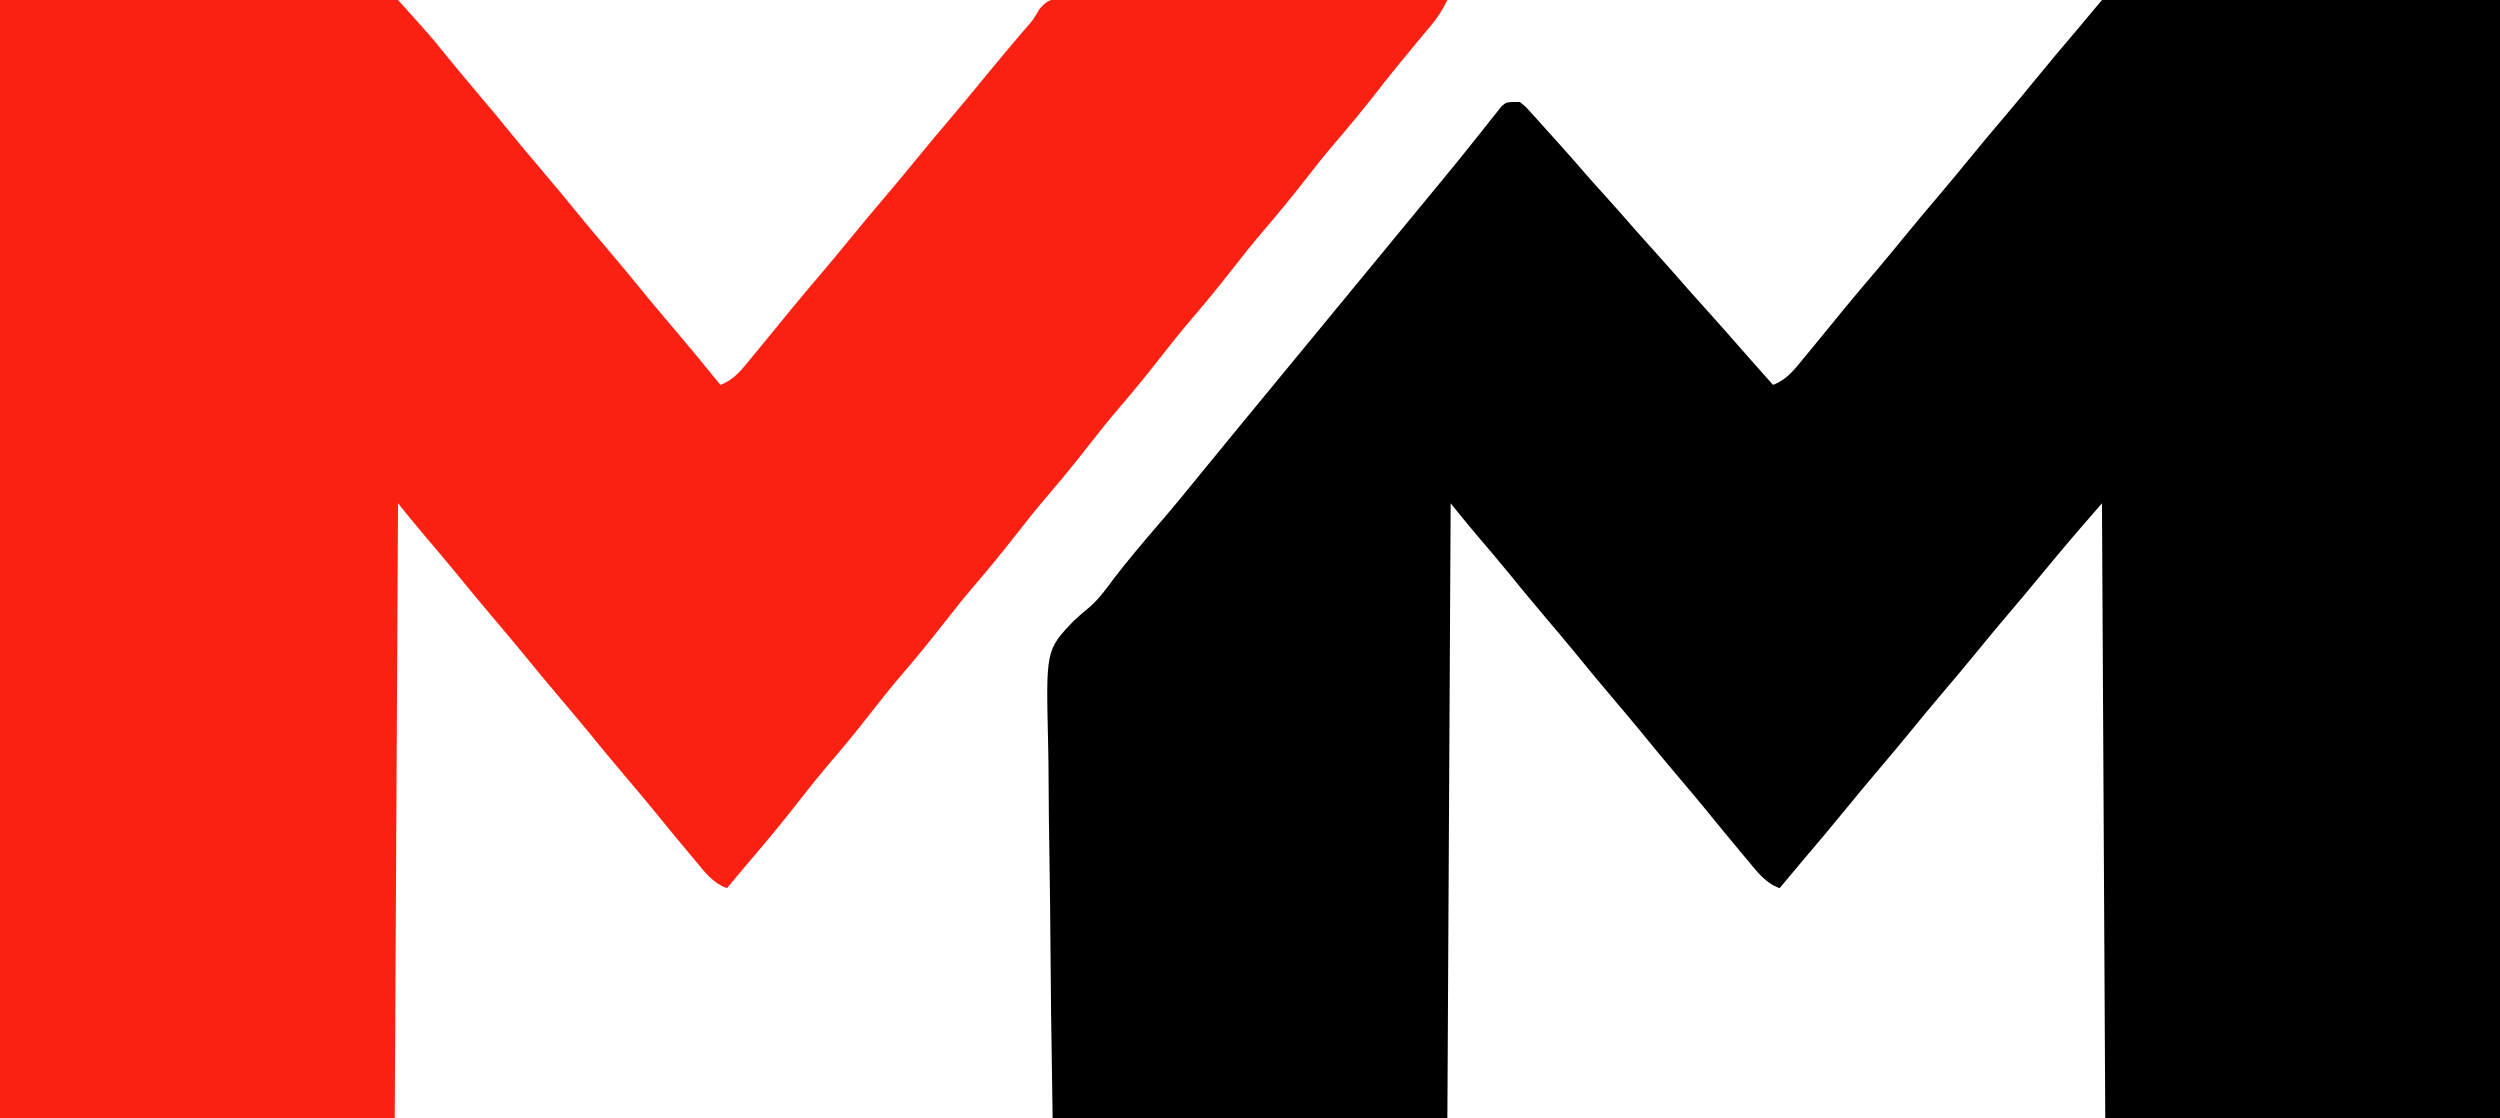 <?xml version="1.0" encoding="UTF-8"?> <svg xmlns="http://www.w3.org/2000/svg" version="1.1" width="760" height="340"><path d="M0 0 C39.93 0 79.86 0 121 0 C121 112.2 121 224.4 121 340 C81.4 340 41.8 340 1 340 C0.67 278.29 0.34 216.58 0 153 C-10.018 164.531 -10.018 164.531 -19.758 176.258 C-22.303 179.37 -24.896 182.437 -27.5 185.5 C-30.873 189.469 -34.212 193.46 -37.5 197.5 C-41.248 202.105 -45.07 206.64 -48.914 211.164 C-51.812 214.581 -54.672 218.025 -57.5 221.5 C-61.248 226.105 -65.07 230.64 -68.914 235.164 C-71.812 238.581 -74.672 242.025 -77.5 245.5 C-81.741 250.71 -86.072 255.838 -90.422 260.957 C-92.964 263.958 -95.486 266.975 -98 270 C-102.357 268.416 -104.823 265.021 -107.688 261.562 C-108.218 260.933 -108.748 260.303 -109.295 259.655 C-113.149 255.066 -116.945 250.429 -120.723 245.777 C-123.282 242.656 -125.886 239.575 -128.5 236.5 C-132.621 231.65 -136.67 226.748 -140.688 221.812 C-143.261 218.682 -145.876 215.588 -148.5 212.5 C-152.621 207.65 -156.67 202.748 -160.688 197.812 C-163.261 194.682 -165.876 191.588 -168.5 188.5 C-172.614 183.658 -176.657 178.764 -180.668 173.836 C-183.803 170.023 -186.994 166.259 -190.195 162.502 C-192.856 159.375 -195.433 156.208 -198 153 C-198.33 214.71 -198.66 276.42 -199 340 C-238.6 340 -278.2 340 -319 340 C-319.524 304.995 -319.524 304.995 -319.635 290.256 C-319.712 280.103 -319.802 269.952 -319.981 259.801 C-320.111 252.405 -320.194 245.011 -320.223 237.614 C-320.24 233.702 -320.279 229.794 -320.374 225.884 C-321.036 197.68 -321.036 197.68 -312.768 188.908 C-311.109 187.351 -309.414 185.885 -307.647 184.451 C-304.819 181.959 -302.672 178.954 -300.438 175.938 C-296.236 170.493 -291.845 165.246 -287.346 160.045 C-282.793 154.78 -278.384 149.407 -274 144 C-266.97 135.385 -259.902 126.803 -252.831 118.222 C-249.886 114.648 -246.943 111.074 -244 107.5 C-242.833 106.083 -241.667 104.667 -240.5 103.25 C-239.923 102.549 -239.345 101.847 -238.75 101.125 C-227.667 87.667 -216.583 74.208 -205.5 60.75 C-204.922 60.047 -204.343 59.345 -203.748 58.621 C-202.591 57.217 -201.432 55.814 -200.272 54.412 C-197.193 50.688 -194.15 46.94 -191.148 43.152 C-190.517 42.363 -189.885 41.575 -189.234 40.762 C-188.019 39.242 -186.813 37.715 -185.617 36.18 C-185.071 35.5 -184.524 34.821 -183.961 34.121 C-183.484 33.517 -183.008 32.913 -182.517 32.291 C-181 31 -181 31 -177 31 C-175.372 32.25 -175.372 32.25 -173.793 34 C-173.21 34.636 -172.627 35.272 -172.026 35.927 C-171.116 36.953 -171.116 36.953 -170.188 38 C-169.245 39.037 -169.245 39.037 -168.284 40.094 C-166.511 42.053 -164.752 44.023 -163 46 C-162.288 46.801 -161.577 47.601 -160.844 48.426 C-159.769 49.65 -158.7 50.879 -157.637 52.113 C-155.621 54.437 -153.562 56.717 -151.5 59 C-148.236 62.617 -145.012 66.264 -141.812 69.938 C-139.728 72.31 -137.616 74.656 -135.5 77 C-132.236 80.617 -129.012 84.264 -125.812 87.938 C-123.728 90.31 -121.616 92.656 -119.5 95 C-116.225 98.63 -112.985 102.286 -109.773 105.973 C-106.54 109.67 -103.268 113.333 -100 117 C-95.846 115.441 -93.531 112.403 -90.812 109.062 C-90.087 108.189 -90.087 108.189 -89.348 107.297 C-87.891 105.537 -86.444 103.77 -85 102 C-84.23 101.06 -83.461 100.121 -82.668 99.152 C-81.214 97.374 -79.763 95.594 -78.312 93.812 C-75.276 90.12 -72.182 86.479 -69.086 82.836 C-66.188 79.419 -63.328 75.975 -60.5 72.5 C-56.752 67.895 -52.93 63.36 -49.086 58.836 C-46.188 55.419 -43.328 51.975 -40.5 48.5 C-36.752 43.895 -32.93 39.36 -29.086 34.836 C-26.188 31.419 -23.328 27.975 -20.5 24.5 C-16.259 19.29 -11.928 14.162 -7.578 9.043 C-5.036 6.042 -2.518 3.021 0 0 Z " fill="#000000" transform="translate(639,0)"></path><path d="M0 0 C39.93 0 79.86 0 121 0 C131.052 11.169 131.052 11.169 134.375 15.312 C137.7 19.42 141.077 23.475 144.5 27.5 C148.621 32.349 152.67 37.252 156.688 42.188 C159.261 45.318 161.876 48.412 164.5 51.5 C168.621 56.35 172.67 61.252 176.688 66.188 C179.261 69.318 181.876 72.412 184.5 75.5 C188.621 80.35 192.67 85.252 196.688 90.188 C199.716 93.871 202.802 97.502 205.89 101.135 C210.329 106.368 214.676 111.672 219 117 C223.154 115.441 225.469 112.403 228.188 109.062 C228.913 108.189 228.913 108.189 229.652 107.297 C231.109 105.537 232.556 103.77 234 102 C234.77 101.06 235.539 100.121 236.332 99.152 C237.786 97.374 239.237 95.594 240.688 93.812 C243.724 90.12 246.818 86.479 249.914 82.836 C252.812 79.419 255.672 75.975 258.5 72.5 C262.248 67.895 266.07 63.36 269.914 58.836 C272.812 55.419 275.672 51.975 278.5 48.5 C282.248 43.895 286.07 39.36 289.914 34.836 C292.812 31.419 295.672 27.975 298.5 24.5 C302.741 19.29 307.072 14.162 311.422 9.043 C314.05 6.097 314.05 6.097 315.931 2.852 C317.705 0.749 318.674 0.074 321.384 -0.542 C324.496 -0.741 327.557 -0.742 330.675 -0.681 C331.856 -0.682 333.037 -0.683 334.254 -0.684 C337.483 -0.68 340.711 -0.65 343.94 -0.608 C347.318 -0.571 350.696 -0.567 354.074 -0.56 C360.467 -0.542 366.859 -0.492 373.251 -0.432 C380.531 -0.365 387.81 -0.332 395.089 -0.302 C410.06 -0.239 425.03 -0.134 440 0 C438.613 2.857 437.175 5.182 435.129 7.617 C434.56 8.299 433.991 8.982 433.406 9.685 C432.797 10.407 432.189 11.13 431.562 11.875 C427.064 17.273 422.62 22.698 418.312 28.25 C414.374 33.315 410.297 38.234 406.124 43.106 C402.811 46.993 399.633 50.968 396.5 55 C392.499 60.149 388.366 65.154 384.125 70.105 C380.812 73.992 377.634 77.967 374.5 82 C370.499 87.149 366.366 92.154 362.125 97.105 C358.812 100.992 355.634 104.967 352.5 109 C348.499 114.149 344.366 119.154 340.125 124.105 C336.812 127.992 333.634 131.967 330.5 136 C326.499 141.149 322.366 146.154 318.125 151.105 C314.812 154.992 311.634 158.967 308.5 163 C304.499 168.149 300.366 173.154 296.125 178.105 C292.812 181.992 289.634 185.967 286.5 190 C282.499 195.149 278.366 200.154 274.125 205.105 C270.812 208.992 267.634 212.967 264.5 217 C260.499 222.149 256.366 227.154 252.125 232.105 C248.812 235.992 245.634 239.967 242.5 244 C237.98 249.815 233.295 255.466 228.508 261.062 C225.981 264.022 223.486 267.006 221 270 C216.643 268.416 214.177 265.021 211.312 261.562 C210.782 260.933 210.252 260.303 209.705 259.655 C205.851 255.066 202.055 250.429 198.277 245.777 C195.718 242.656 193.114 239.575 190.5 236.5 C186.379 231.65 182.33 226.748 178.312 221.812 C175.739 218.682 173.124 215.588 170.5 212.5 C166.379 207.65 162.33 202.748 158.312 197.812 C155.739 194.682 153.124 191.588 150.5 188.5 C146.386 183.658 142.343 178.764 138.332 173.836 C135.197 170.023 132.006 166.259 128.805 162.502 C126.144 159.375 123.567 156.208 121 153 C120.67 214.71 120.34 276.42 120 340 C80.4 340 40.8 340 0 340 C0 227.8 0 115.6 0 0 Z " fill="#FB2112" transform="translate(0,0)"></path></svg> 
